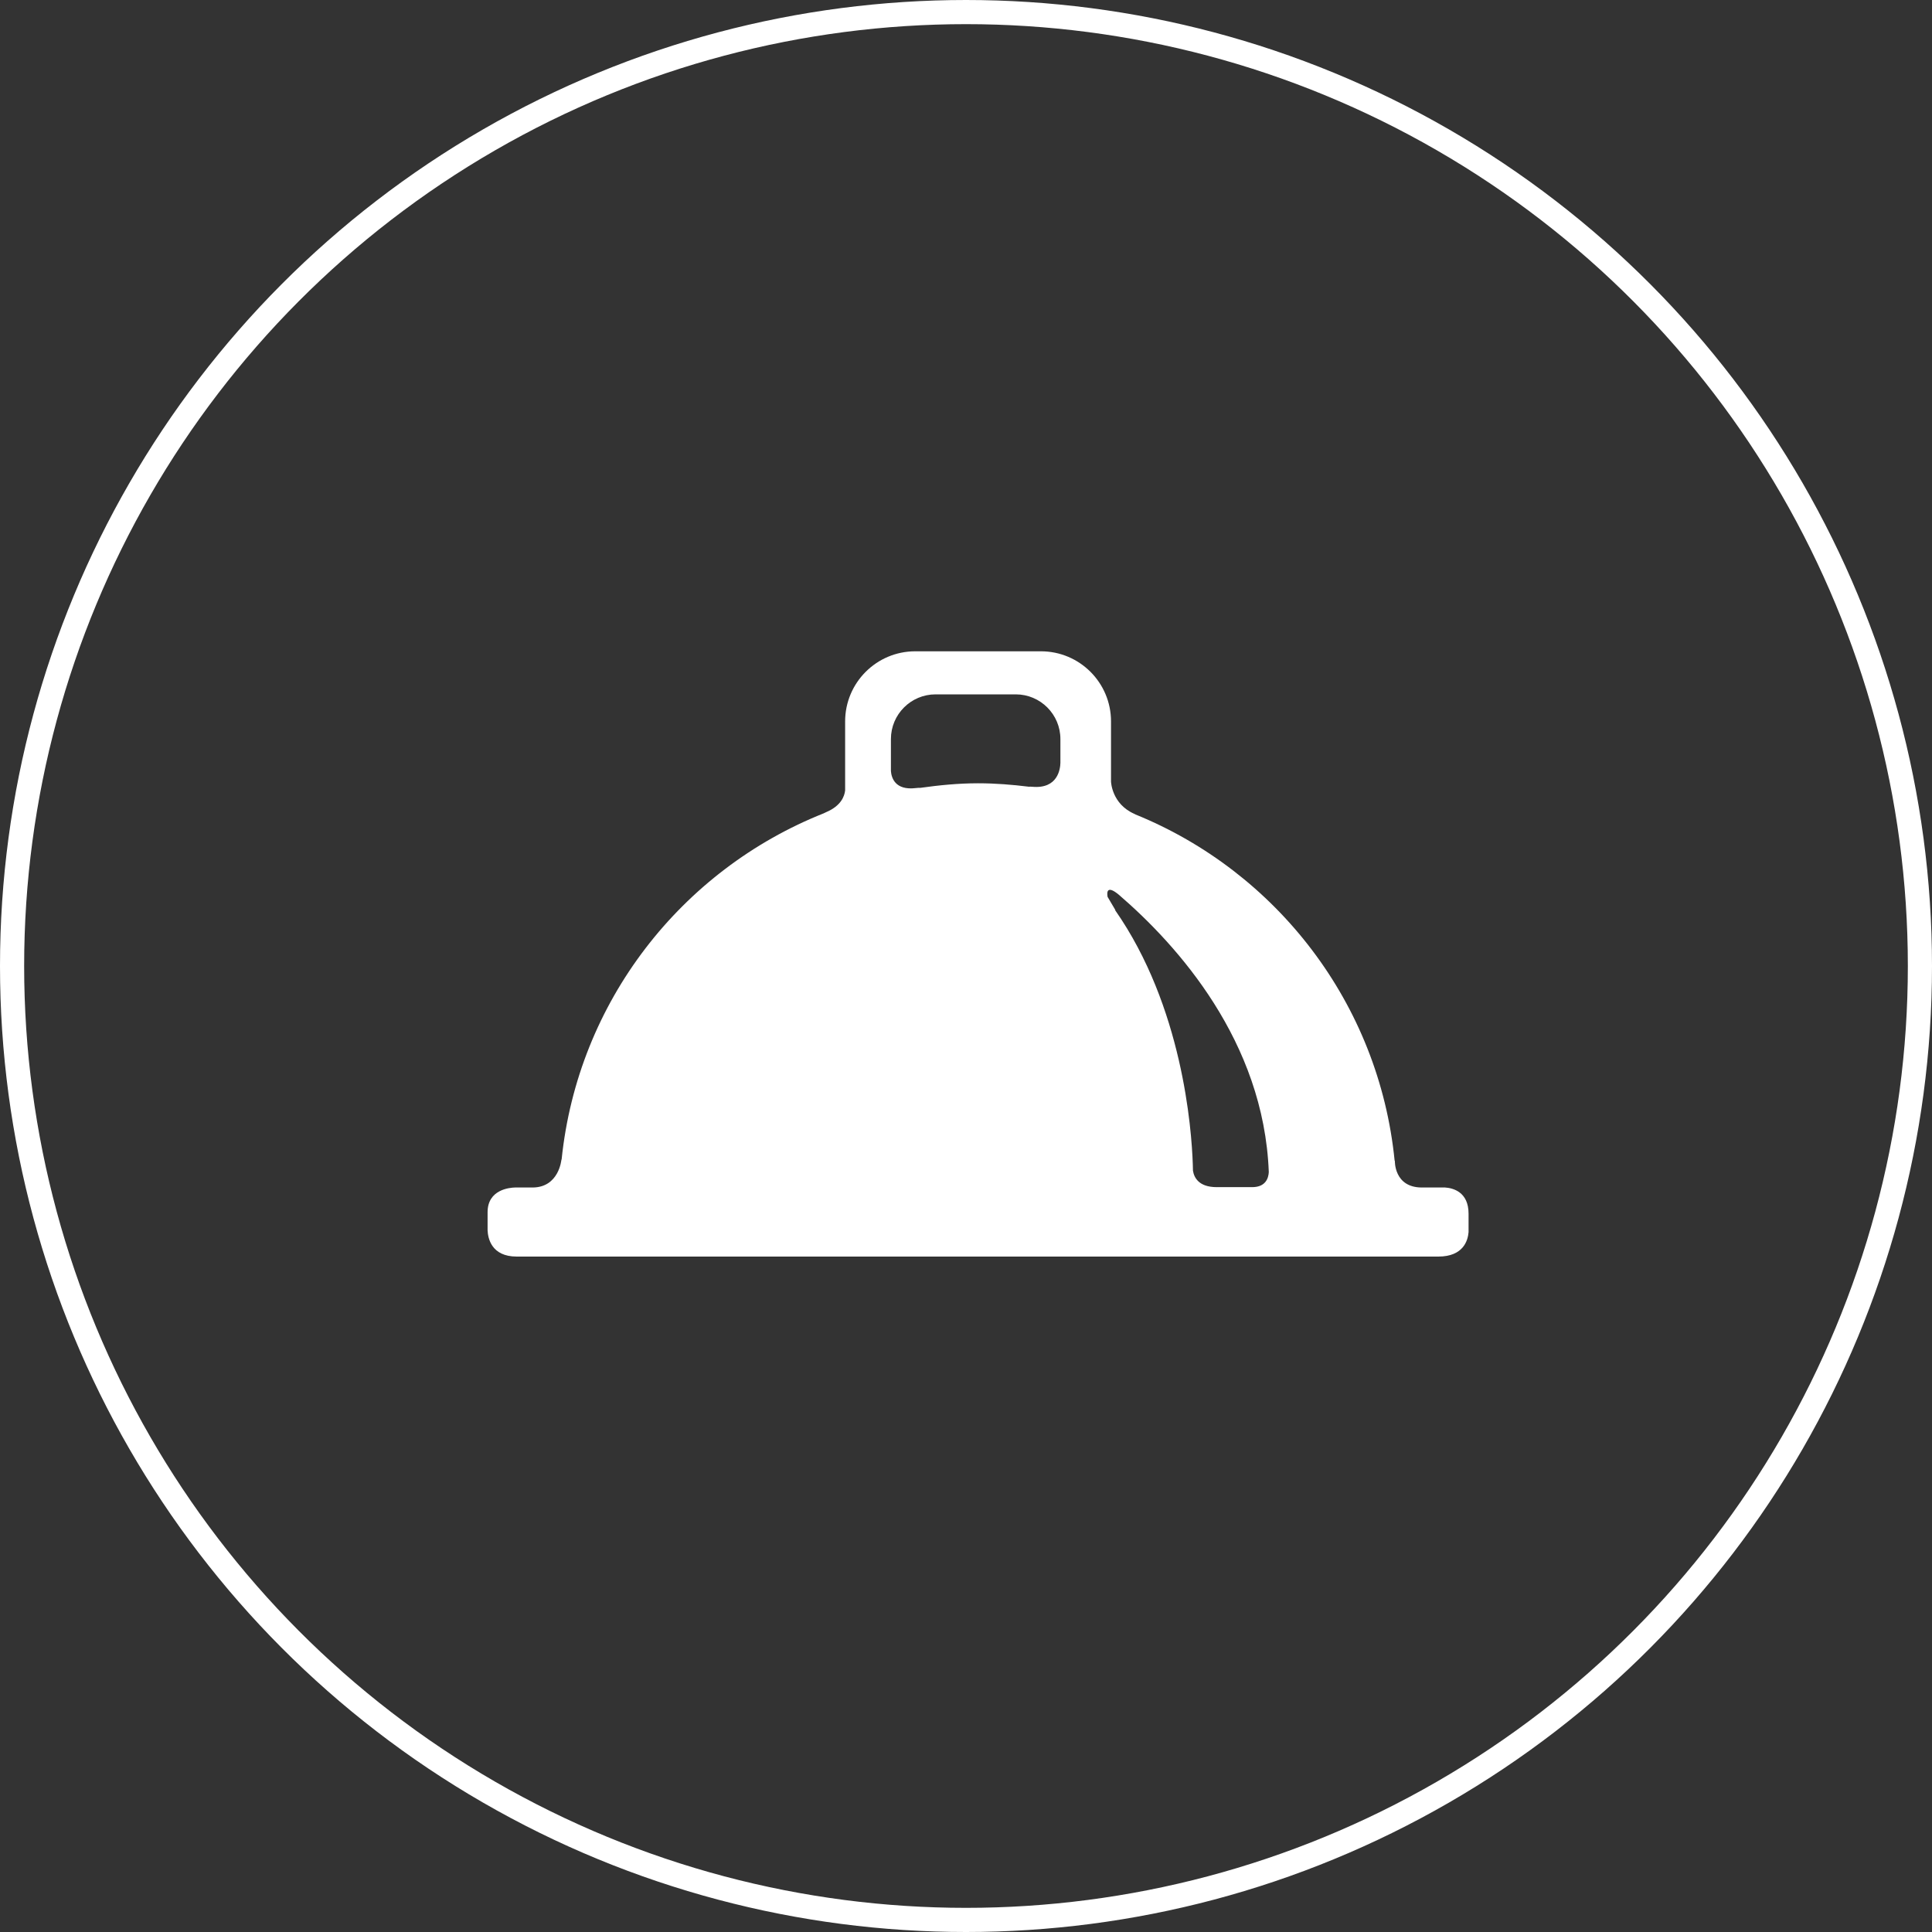 <svg width="80" height="80" viewBox="0 0 80 80" fill="none" xmlns="http://www.w3.org/2000/svg">
<rect x="0" y="0" width="80" height="80" fill="#333333" stroke="none"/>
<circle cx="40" cy="40" r="39.5" stroke="white"/>
<path d="M59.839 49.172H58.878C57.714 49.172 57.758 48.061 57.758 48.061C57.758 48.061 57.751 48.064 57.749 48.064C57.1 41.545 52.854 36.098 47.019 33.726C47.002 33.718 46.991 33.709 46.974 33.702C46.028 33.288 46.005 32.361 46.005 32.361V29.873C46.005 28.27 44.707 26.969 43.102 26.969H37.898C36.295 26.969 34.995 28.27 34.995 29.873V32.73C34.968 32.97 34.827 33.368 34.208 33.63C34.168 33.647 34.138 33.664 34.106 33.679C28.222 36.019 23.924 41.474 23.255 48.018L23.247 48.016C23.247 48.016 23.151 49.172 22.047 49.172H21.328C21.1 49.177 20.19 49.257 20.19 50.195V50.945C20.204 51.266 20.343 52.032 21.397 52.032H59.558C60.602 52.032 60.783 51.357 60.81 51.019V50.255C60.81 49.353 60.165 49.194 59.839 49.172ZM43.909 31.59C43.903 31.822 43.815 32.678 42.74 32.578C42.681 32.572 42.642 32.574 42.602 32.576C41.912 32.491 41.215 32.434 40.5 32.434C39.687 32.434 38.892 32.513 38.108 32.623C38.053 32.621 37.991 32.623 37.913 32.633C37.06 32.734 36.911 32.2 36.891 31.926V30.603C36.891 29.581 37.718 28.752 38.742 28.752H42.059C43.081 28.752 43.909 29.581 43.909 30.603L43.909 31.59ZM51.849 49.157H50.383C49.633 49.157 49.442 48.755 49.398 48.473C49.398 48.405 49.395 48.313 49.391 48.204C49.341 46.732 48.965 41.68 46.172 37.684L46.185 37.683L45.862 37.136C45.827 36.935 45.84 36.642 46.333 37.053C48.754 39.139 52.332 43.111 52.538 48.534C52.525 48.769 52.42 49.157 51.849 49.157Z" fill="white"/>
</svg>
